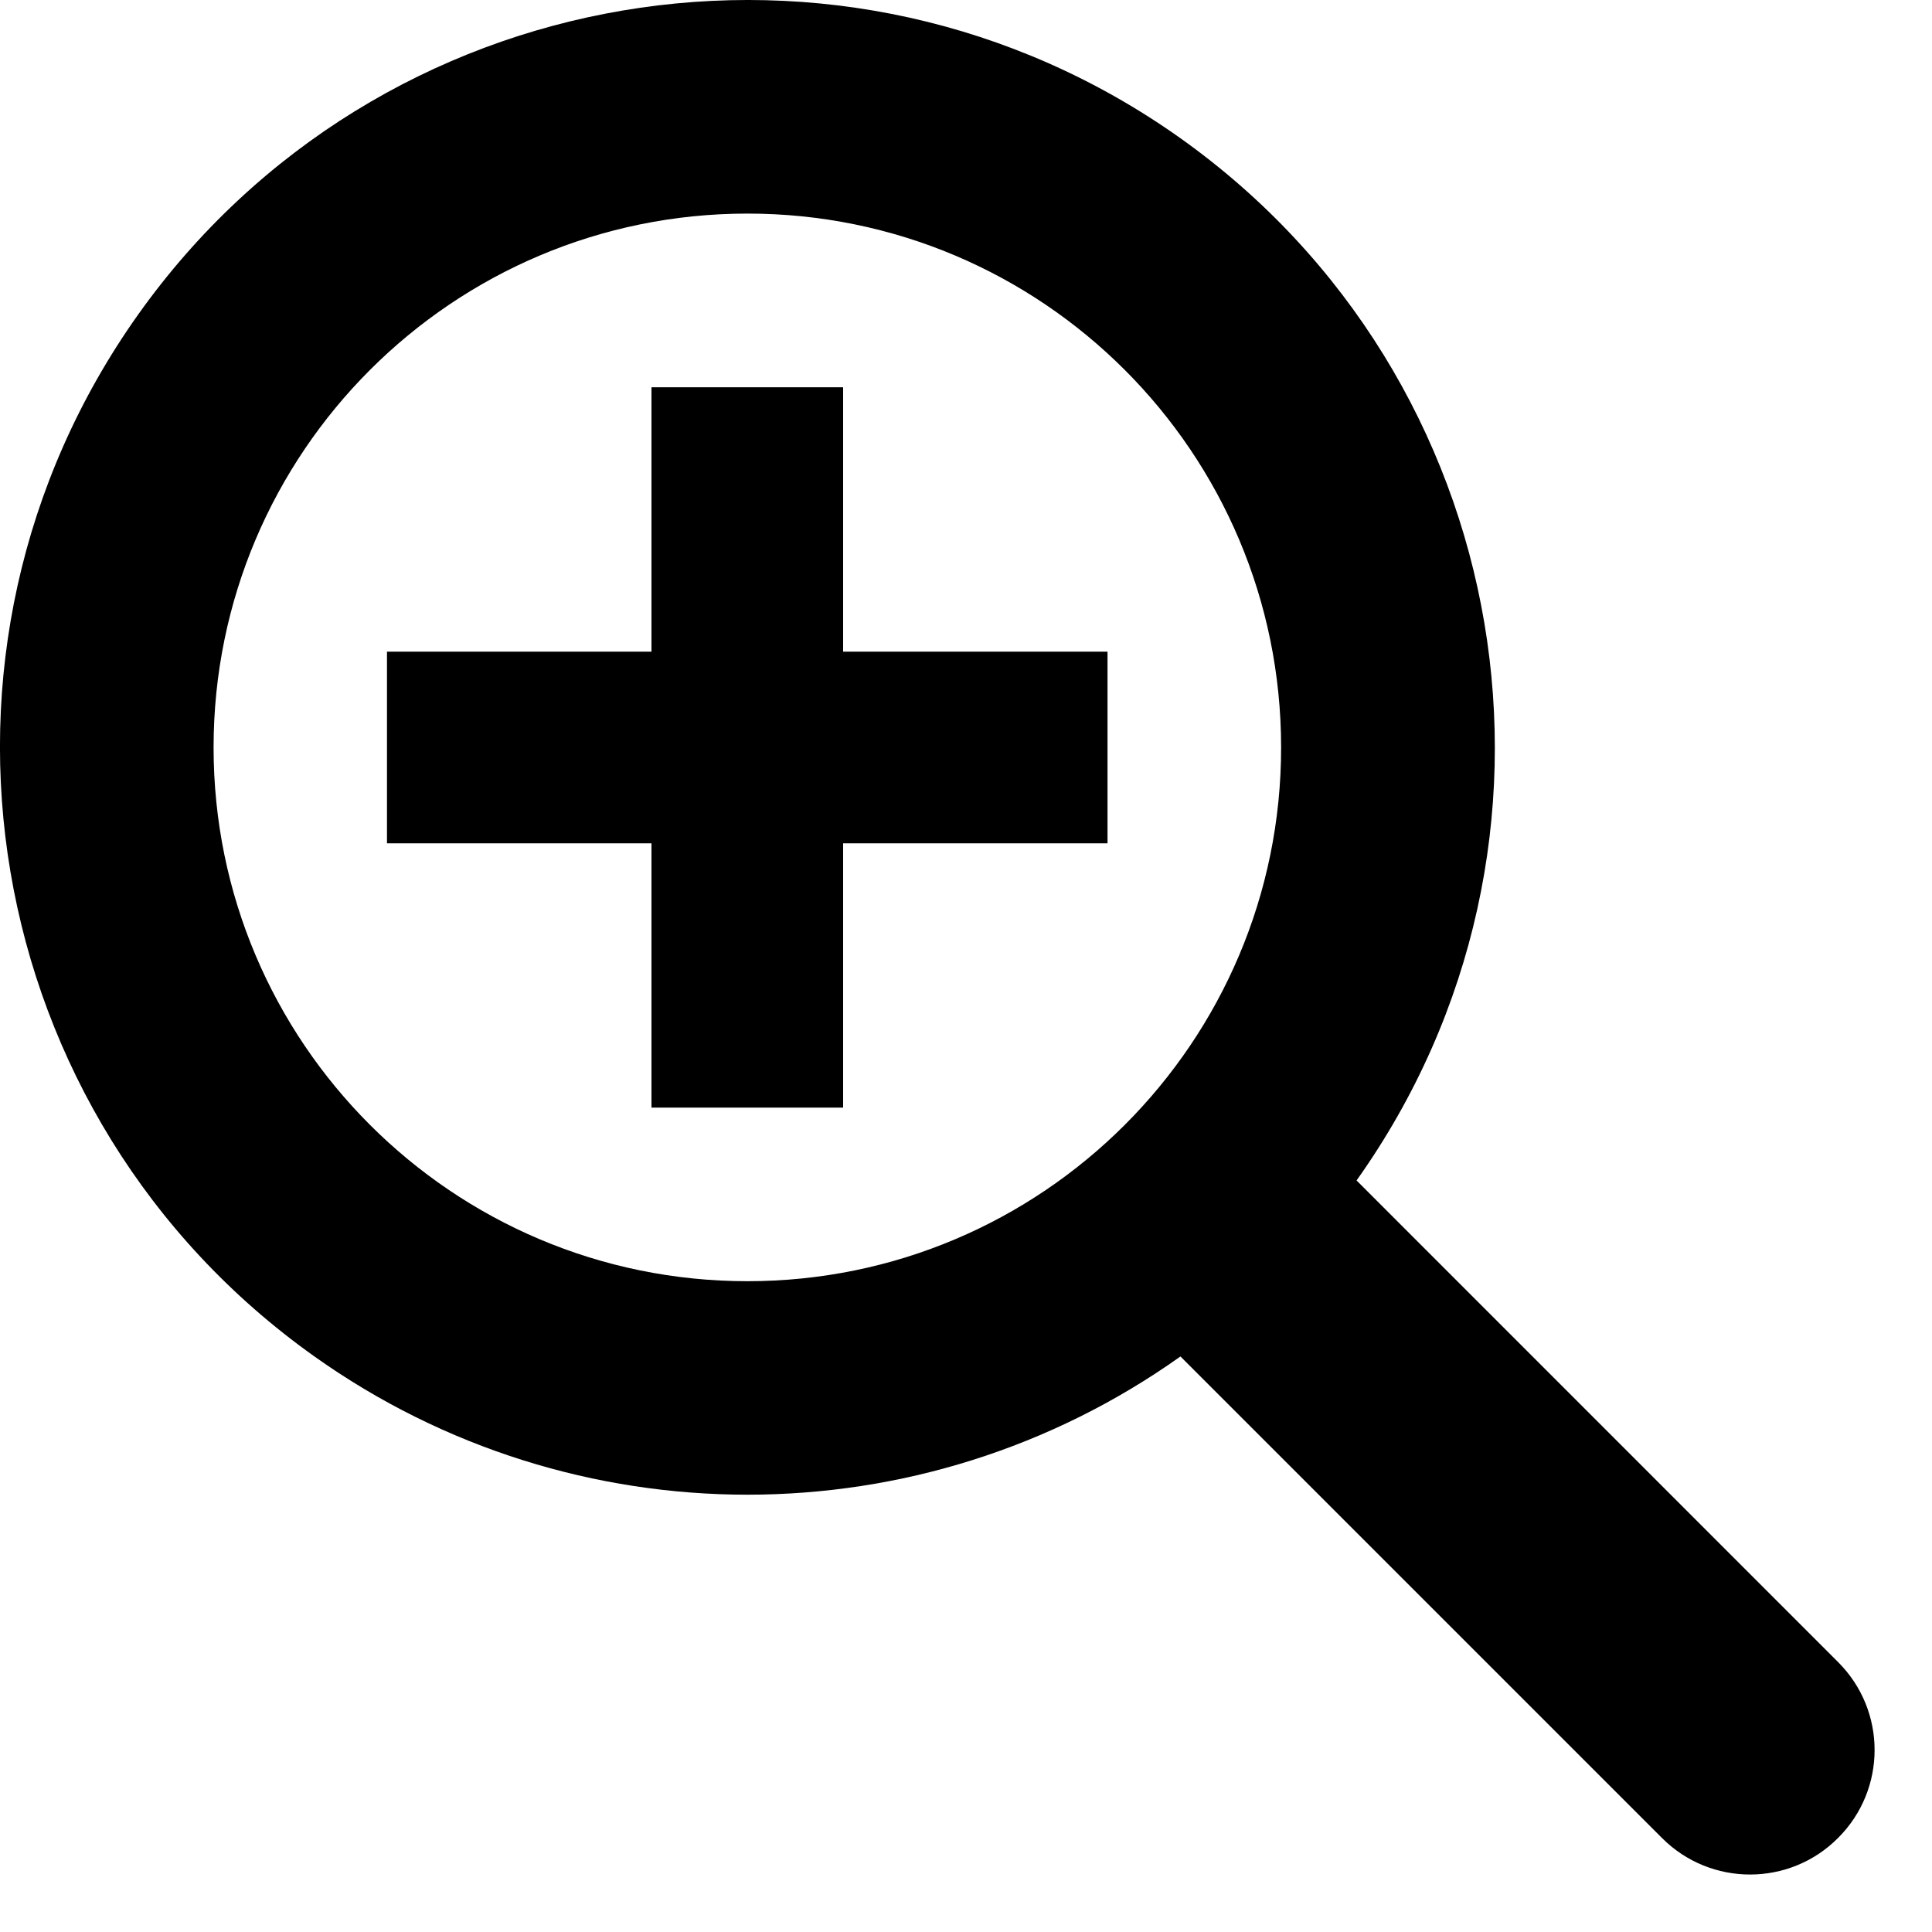 <svg xmlns="http://www.w3.org/2000/svg" xmlns:xlink="http://www.w3.org/1999/xlink" version="1.1" x="0px" y="0px" viewBox="0 0 20 20" enable-background="new 0 0 20 20" xml:space="preserve"><path d="M14.043,12.22c2.476-3.483,1.659-8.313-1.823-10.789C8.736-1.044,3.907-0.228,1.431,3.255c-2.475,3.482-1.66,8.312,1.824,10.787c2.684,1.908,6.281,1.908,8.965,0l4.985,4.985c0.503,0.504,1.32,0.504,1.822,0c0.505-0.503,0.505-1.319,0-1.822L14.043,12.22z M7.738,13.263c-3.053,0-5.527-2.475-5.527-5.525c0-3.053,2.475-5.527,5.527-5.527c3.05,0,5.524,2.474,5.524,5.527C13.262,10.789,10.788,13.263,7.738,13.263z"/><polygon points="8.728,4.009 6.744,4.009 6.744,6.746 4.006,6.746 4.006,8.73 6.744,8.73 6.744,11.466 8.728,11.466 8.728,8.73 11.465,8.73 11.465,6.746 8.728,6.746"/><!--Created by Ryan Canning from the Noun Project--></svg>
